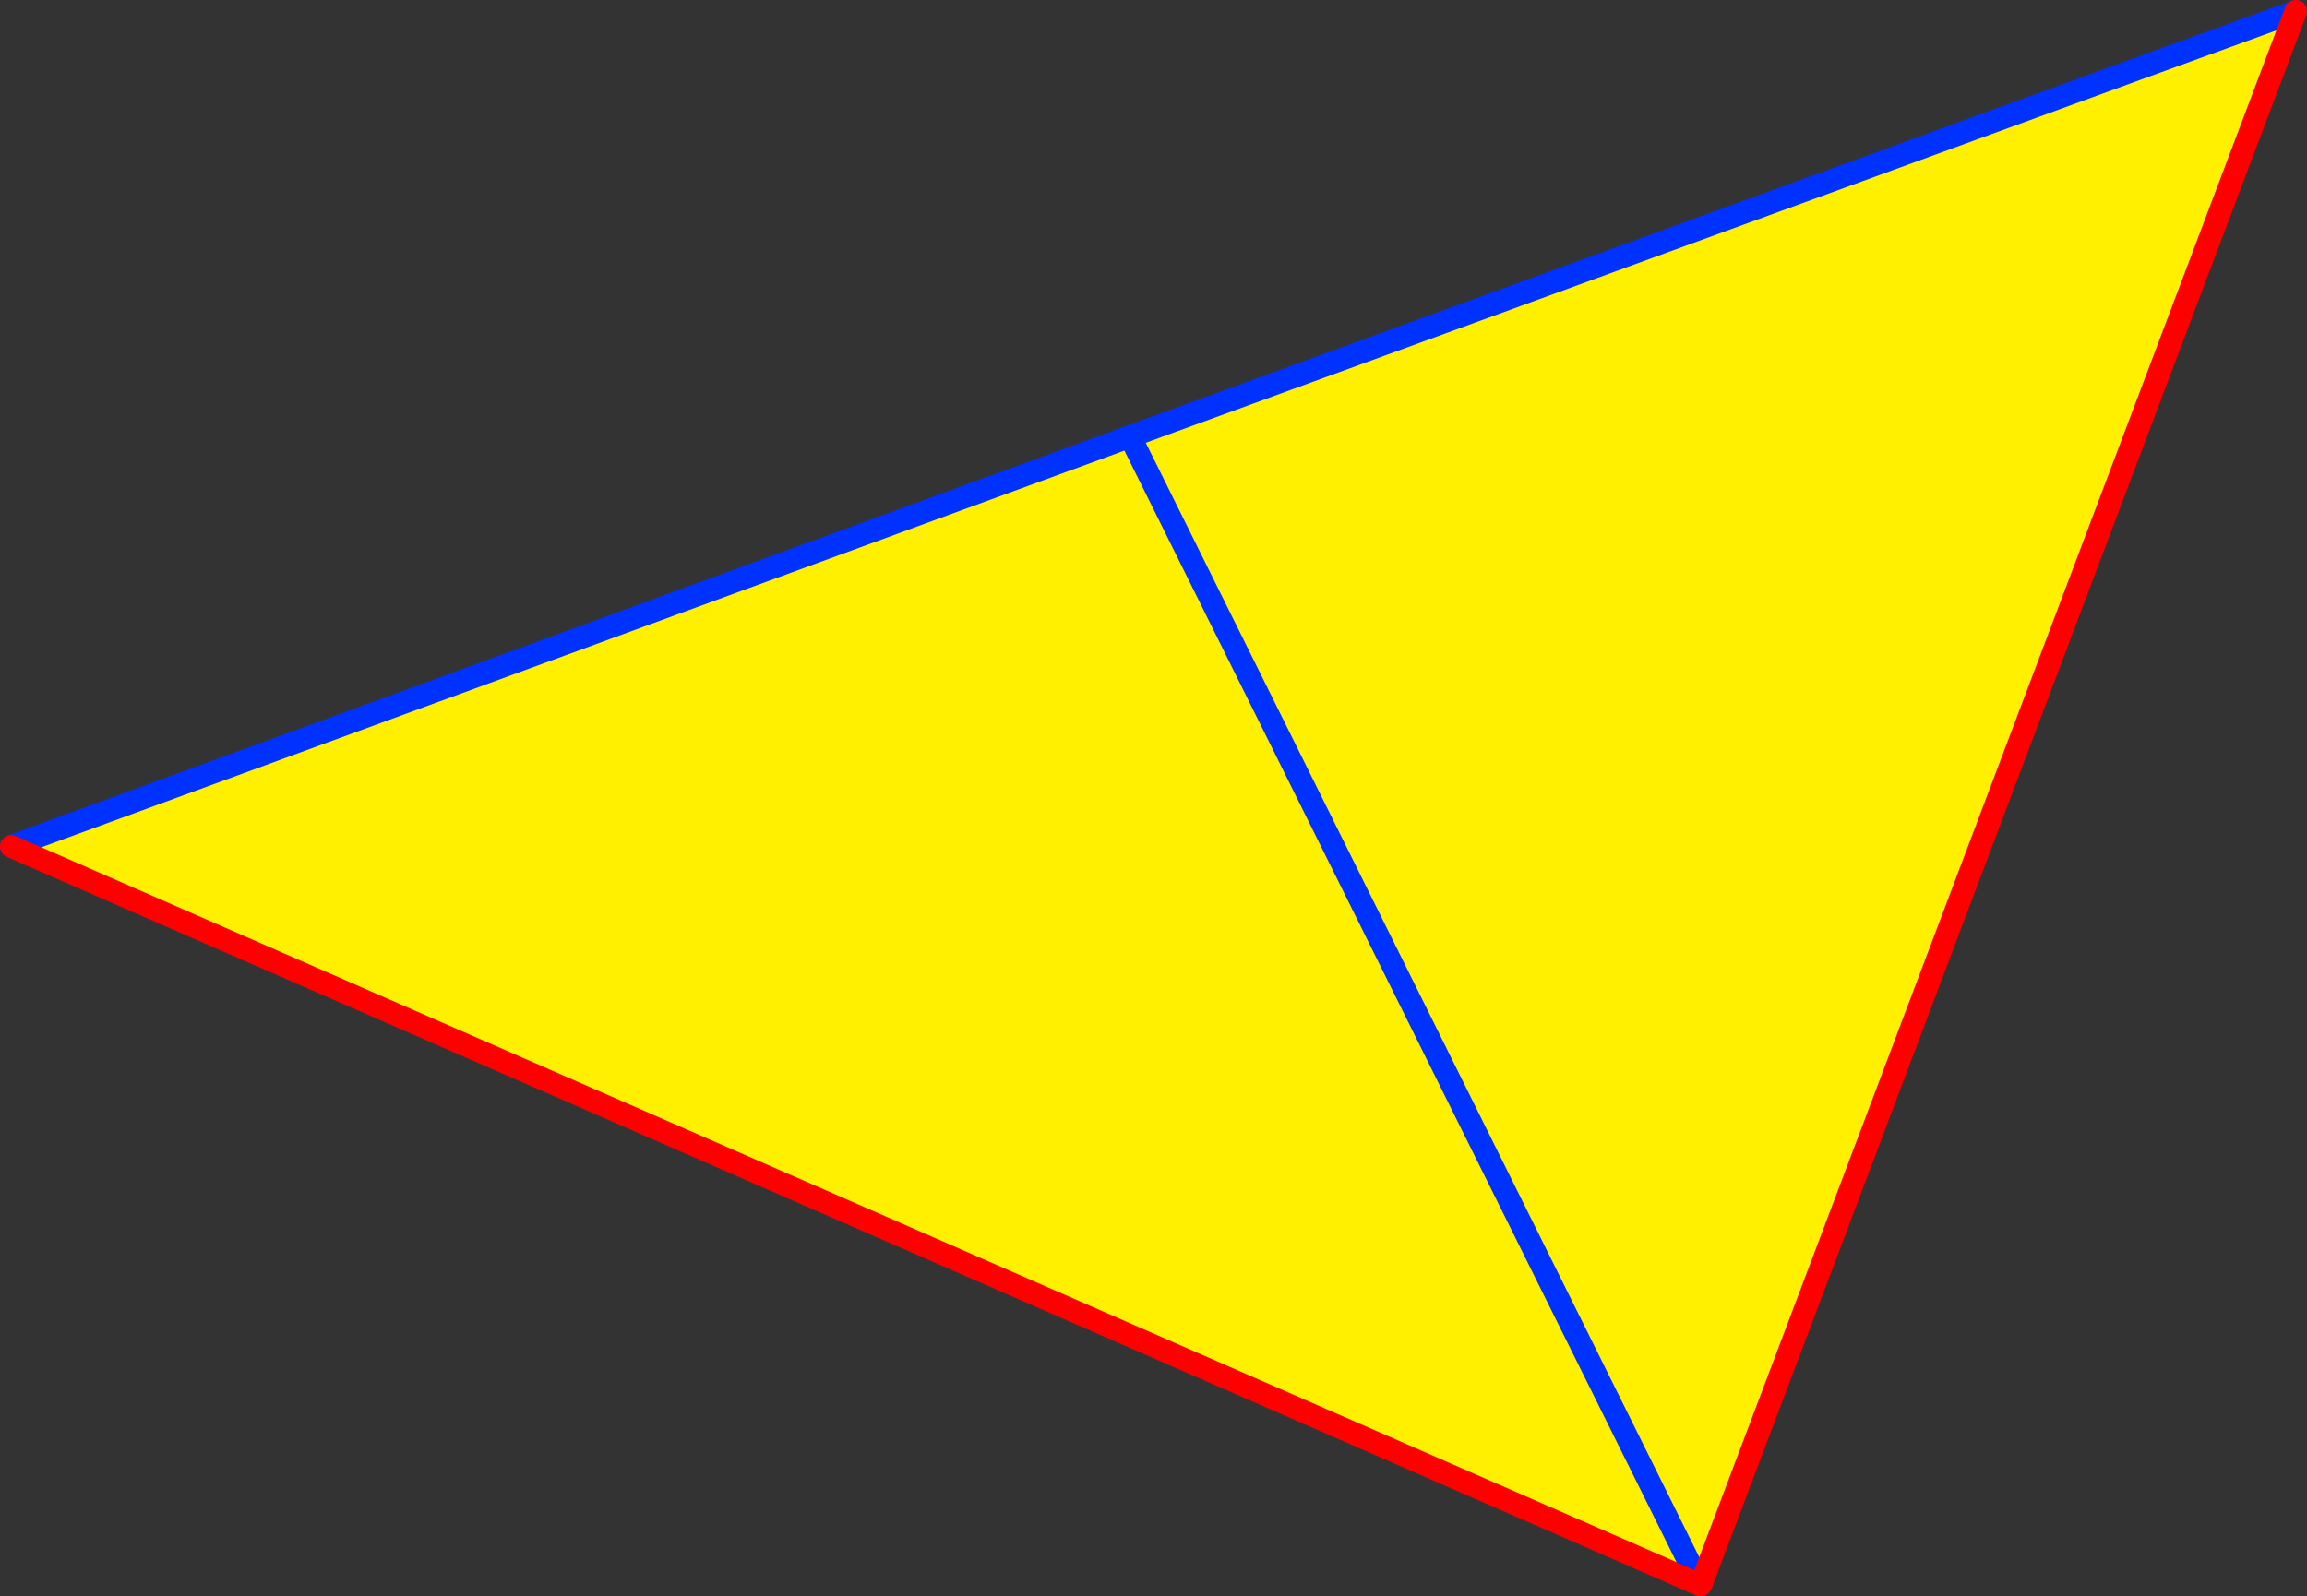 <?xml version="1.0" encoding="UTF-8" standalone="no"?>
<svg xmlns:xlink="http://www.w3.org/1999/xlink" height="141.15px" width="203.95px" xmlns="http://www.w3.org/2000/svg">
  <rect width="100%" height="100%" fill="#333333" stroke="none"/>
  <g transform="matrix(1.0, 0.0, 0.0, 1.0, -192.35, -118.15)">
    <path d="M292.25 156.75 L382.1 123.95 395.3 119.15 342.85 257.95 342.8 257.9 342.55 258.05 342.7 258.25 342.65 258.3 193.9 193.25 194.15 192.7 194.4 192.6 292.25 156.75 342.55 258.05 292.25 156.75" fill="#fff000" fill-rule="evenodd" stroke="none"/>
    <path d="M395.3 119.15 L382.1 123.95 292.25 156.75 342.55 258.05 342.7 258.25 342.7 258.3 M342.85 258.0 L342.8 257.9 M194.15 192.7 L193.35 193.0 M292.25 156.75 L194.4 192.6 194.15 192.7" fill="none" stroke="#0032ff" stroke-linecap="round" stroke-linejoin="round" stroke-width="2.0"/>
    <path d="M342.8 257.9 L342.85 257.95 395.3 119.15 M342.7 258.3 L342.85 258.0 342.85 257.95 M342.8 257.9 L342.7 258.25 342.65 258.3 342.7 258.3 M193.35 193.0 L193.9 193.25 342.65 258.3" fill="none" stroke="#ff0000" stroke-linecap="round" stroke-linejoin="round" stroke-width="2.0"/>
  </g>
</svg>

